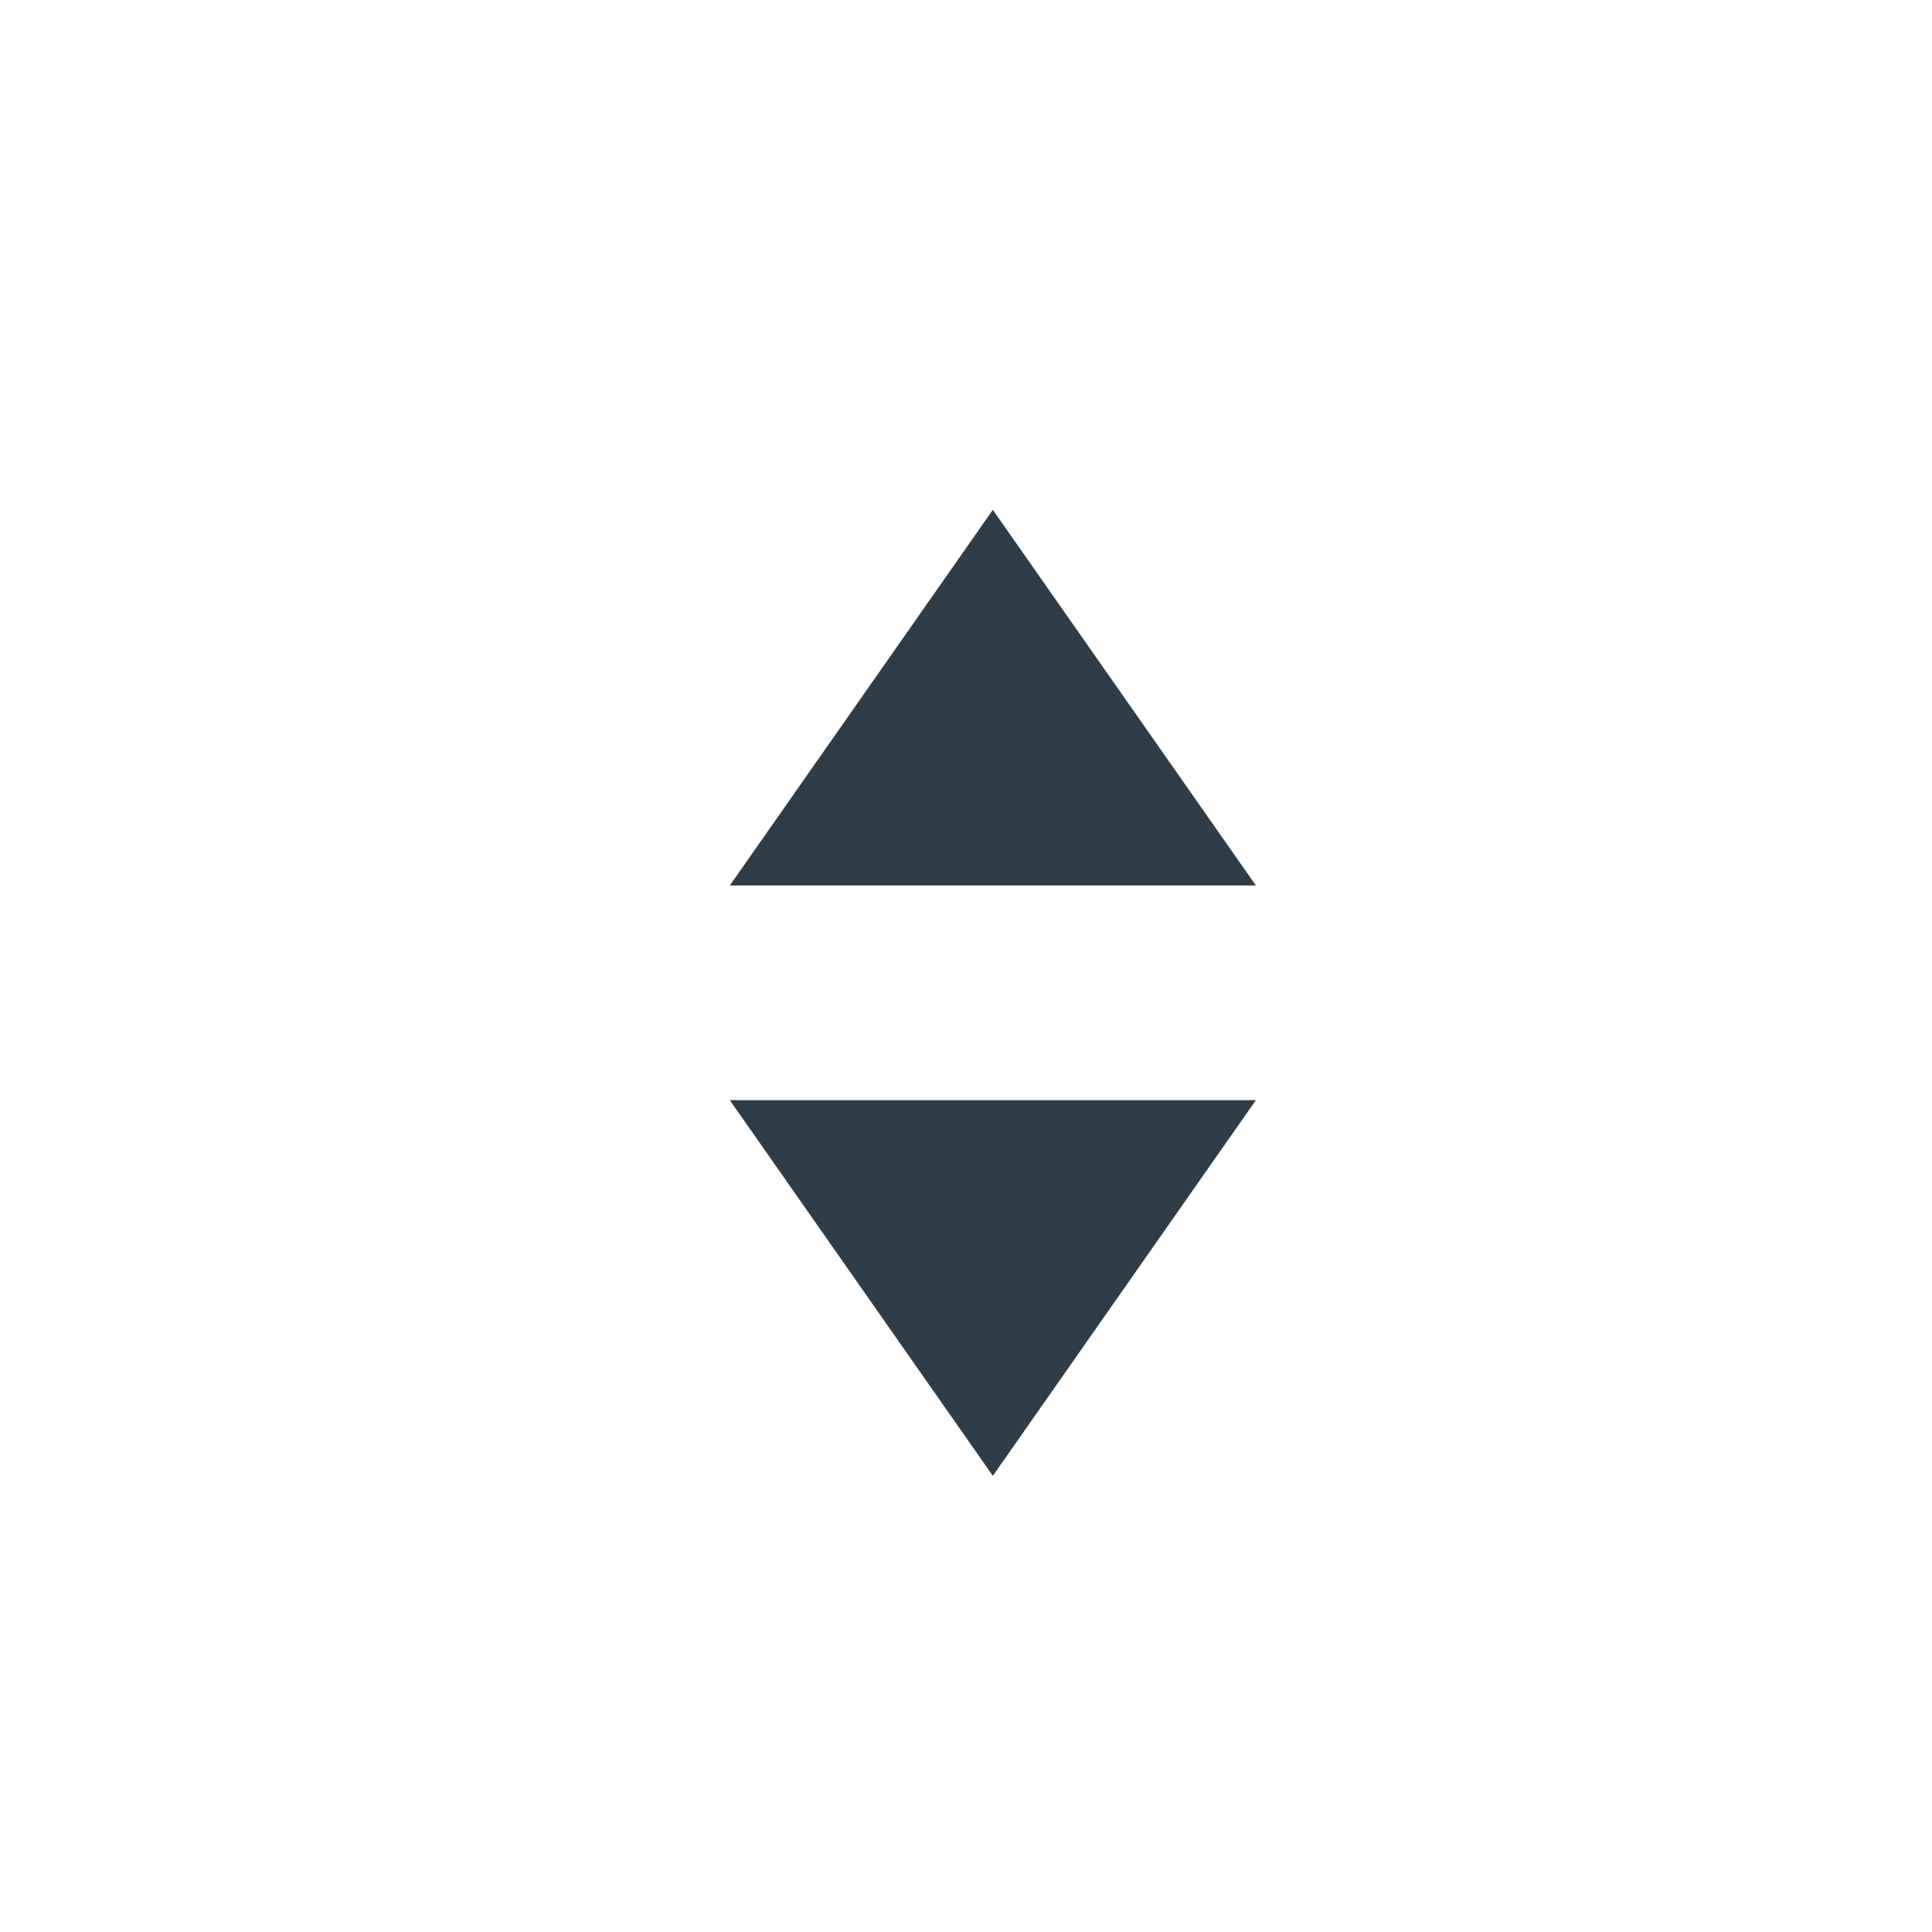 <?xml version="1.0" encoding="utf-8"?>
<!-- Generator: Adobe Illustrator 13.0.0, SVG Export Plug-In  -->
<!DOCTYPE svg PUBLIC "-//W3C//DTD SVG 1.1//EN" "http://www.w3.org/Graphics/SVG/1.1/DTD/svg11.dtd">
<svg version="1.1"
	 xmlns="http://www.w3.org/2000/svg" xmlns:xlink="http://www.w3.org/1999/xlink" xmlns:a="http://ns.adobe.com/AdobeSVGViewerExtensions/3.0/"
	 x="0px" y="0px" width="36px" height="36px" viewBox="-11.498 -7.5 36 36" enable-background="new -11.498 -7.5 36 36"
	 xml:space="preserve">
<defs>
</defs>
<polygon fill="#2F3D48" points="7.002,2 11.904,9 2.101,9 "/>
<polygon fill="#2F3D48" points="7.002,20 11.904,13 2.101,13 "/>
<polygon display="none" points="7.002,0 0,10 7.002,10 "/>
<polygon display="none" points="7.002,22 0,12 7.002,12 "/>
</svg>
